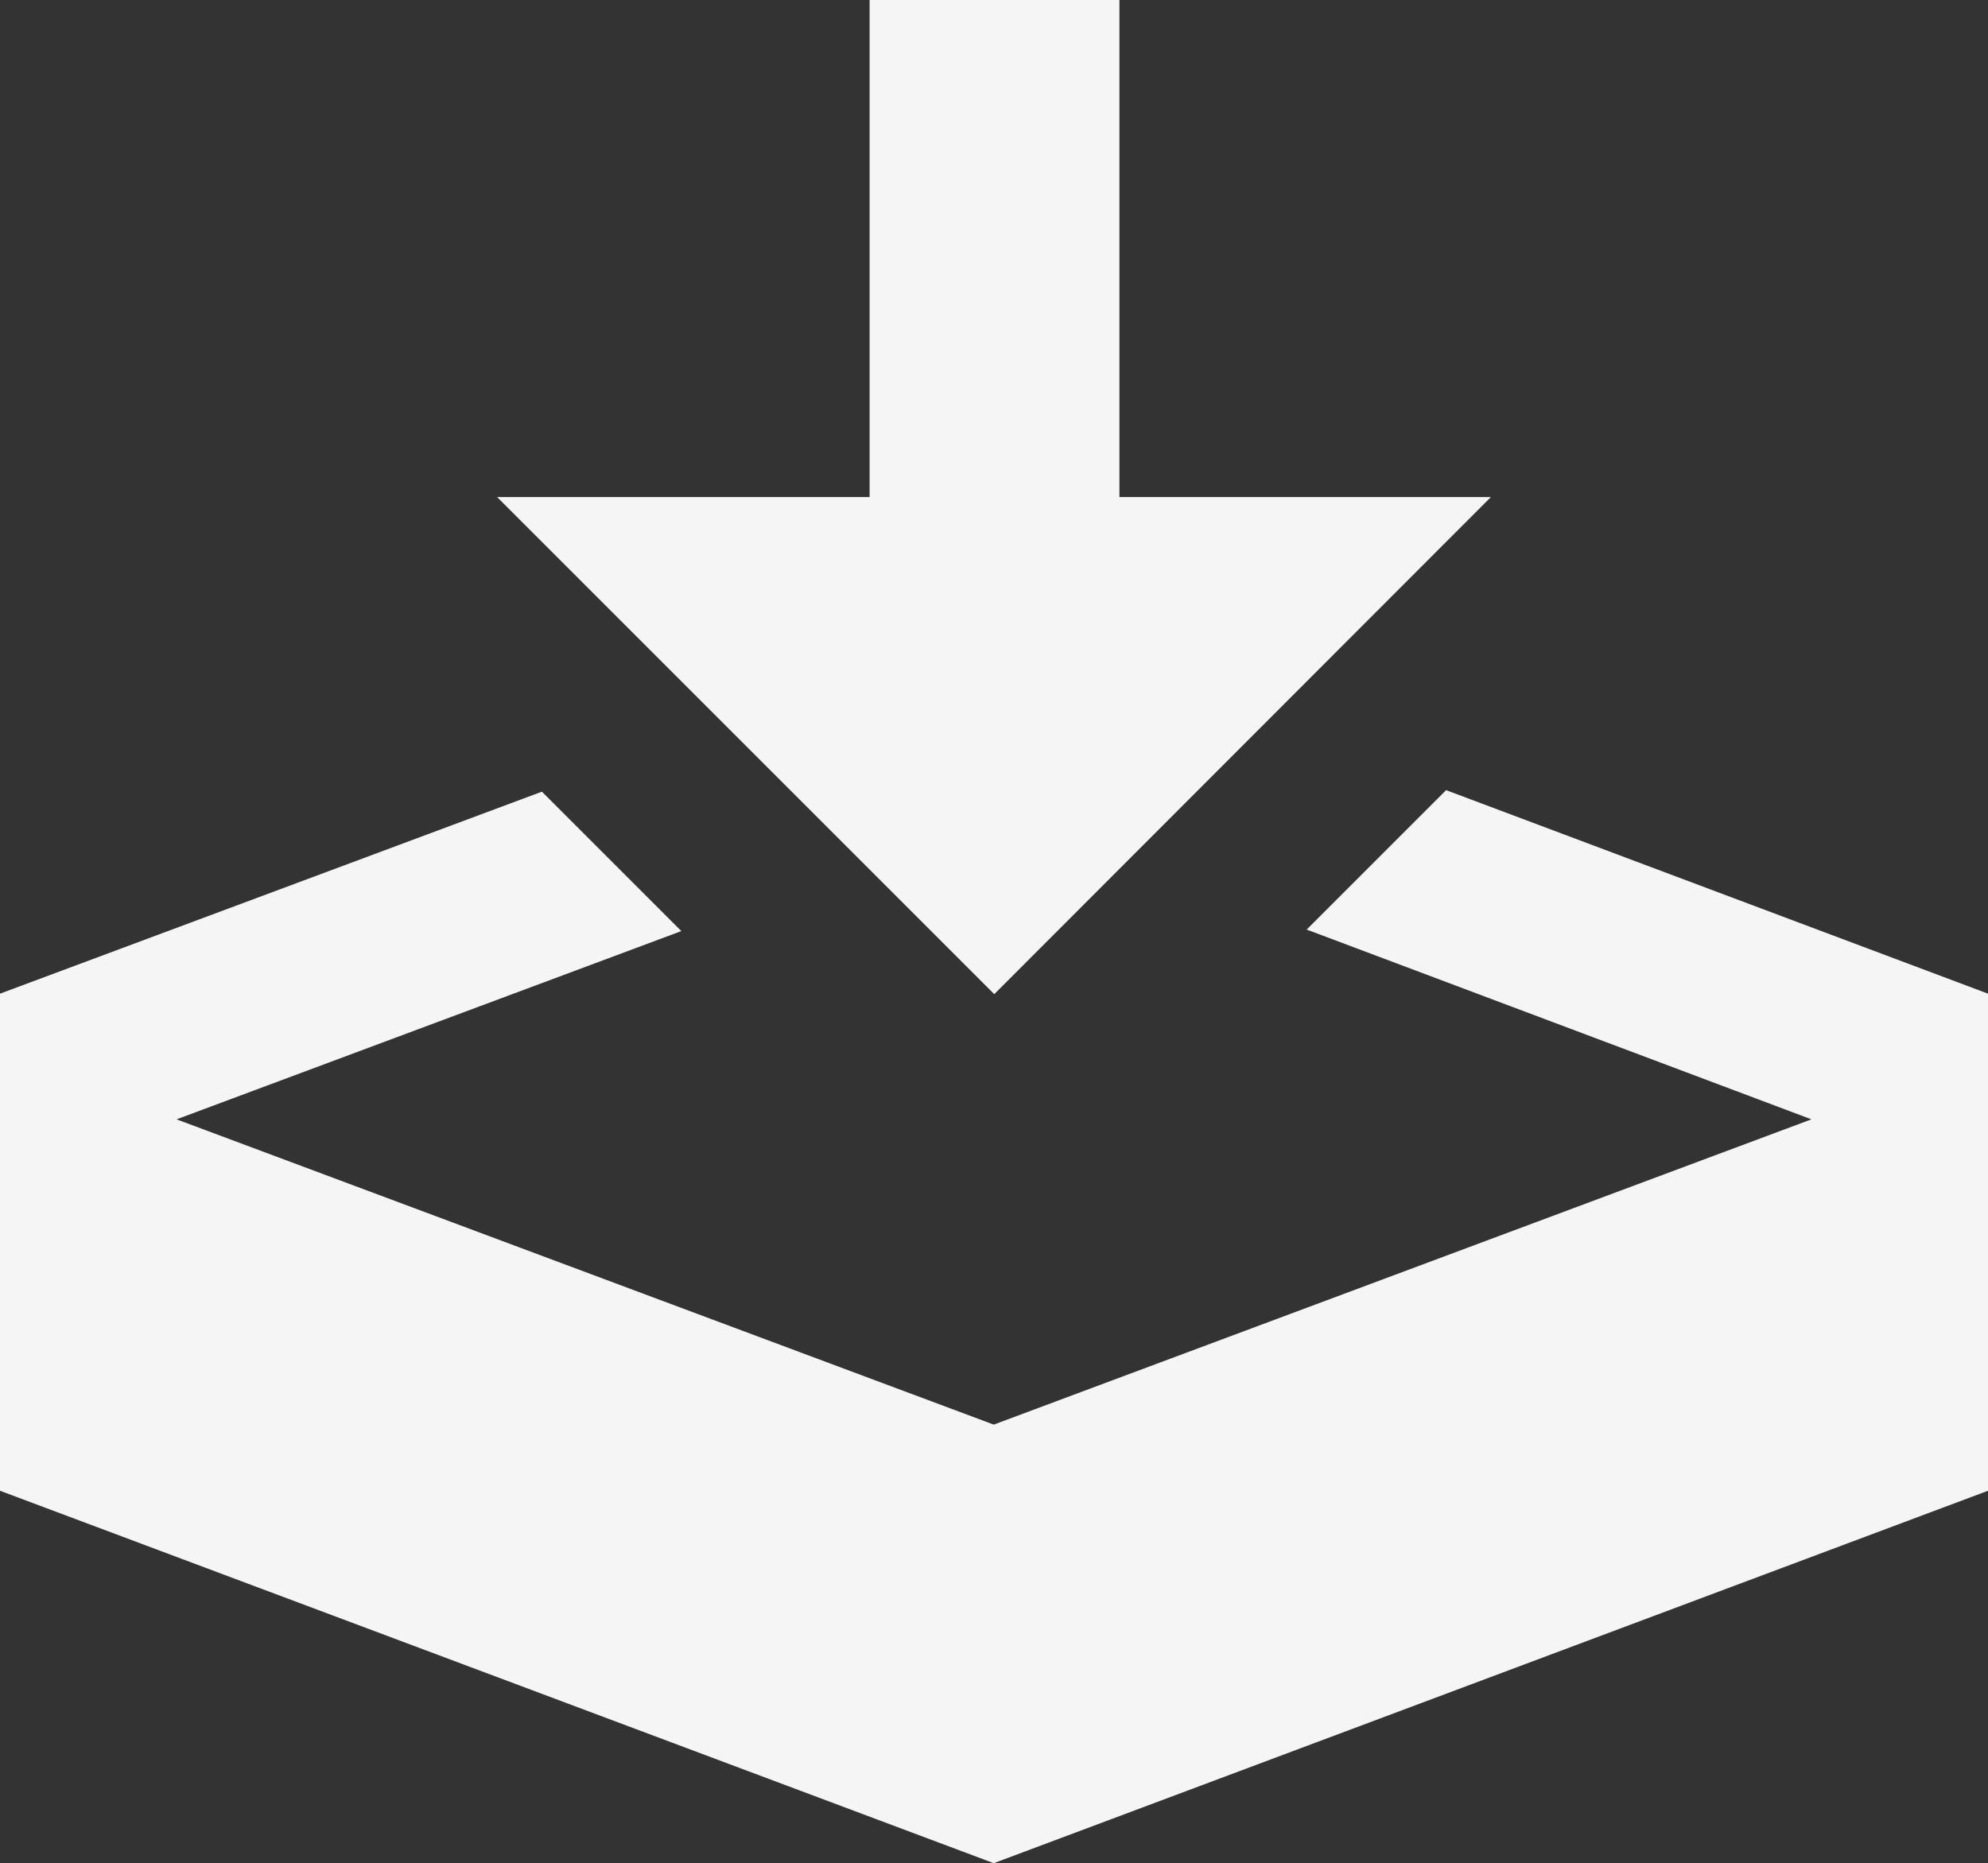 <svg xmlns="http://www.w3.org/2000/svg" viewBox="0 0 39.07 36.62"><rect x="0" y="0" width="39.07" height="36.62" fill="#333333" stroke="none"/><defs><style>.cls-1{fill:#f5f5f5;}</style></defs><title>pdf-icon</title><g id="Layer_2" data-name="Layer 2"><g id="Layer_1-2" data-name="Layer 1"><path class="cls-1" d="M29.3,9.77H22V0H17.09V9.77H9.77l9.77,9.77ZM0,19.53V29.3l19.53,7.32L39.07,29.3V19.53l-10.65-4-2.74,2.74L35.6,22,19.53,28,3.47,22l9.92-3.7-2.74-2.74Zm10.66-4"/></g></g></svg>